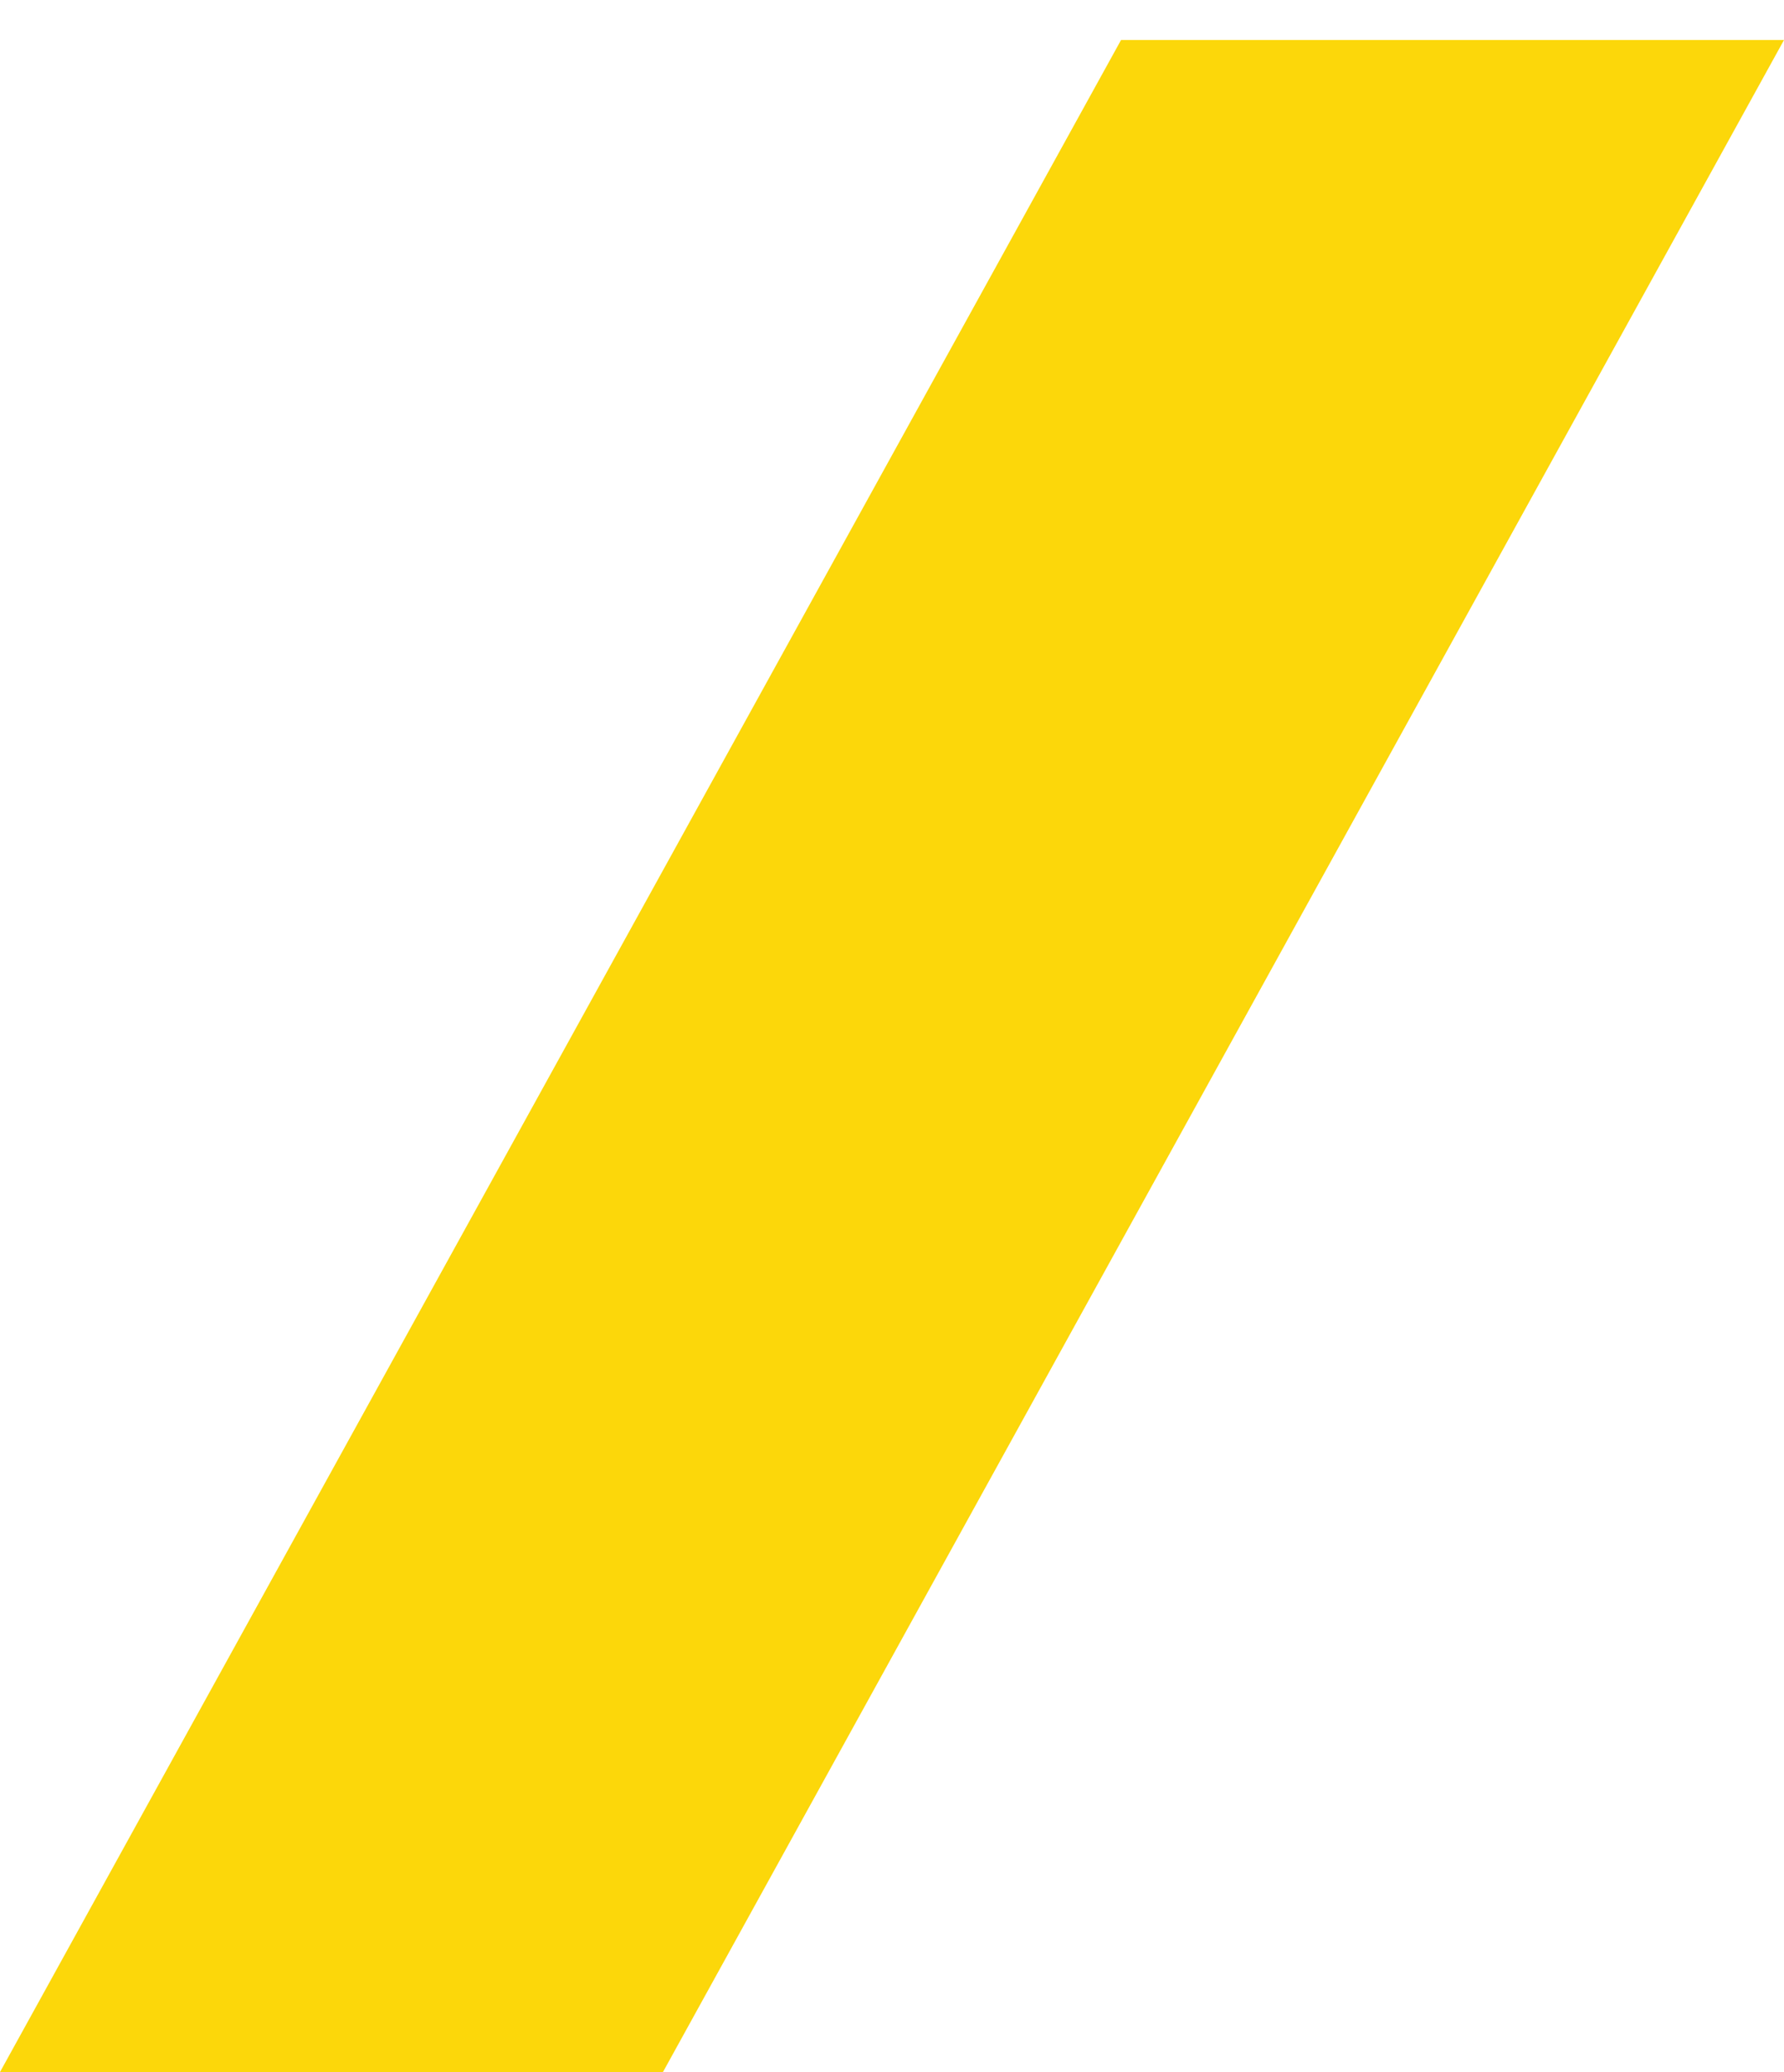 <?xml version="1.0" encoding="UTF-8"?> <svg xmlns="http://www.w3.org/2000/svg" width="31" height="36" viewBox="0 0 31 36" fill="none"> <path fill-rule="evenodd" clip-rule="evenodd" d="M0 35.998L19.48 0.695H31L11.52 35.998H0Z" fill="#FCD70A"></path> </svg> 
